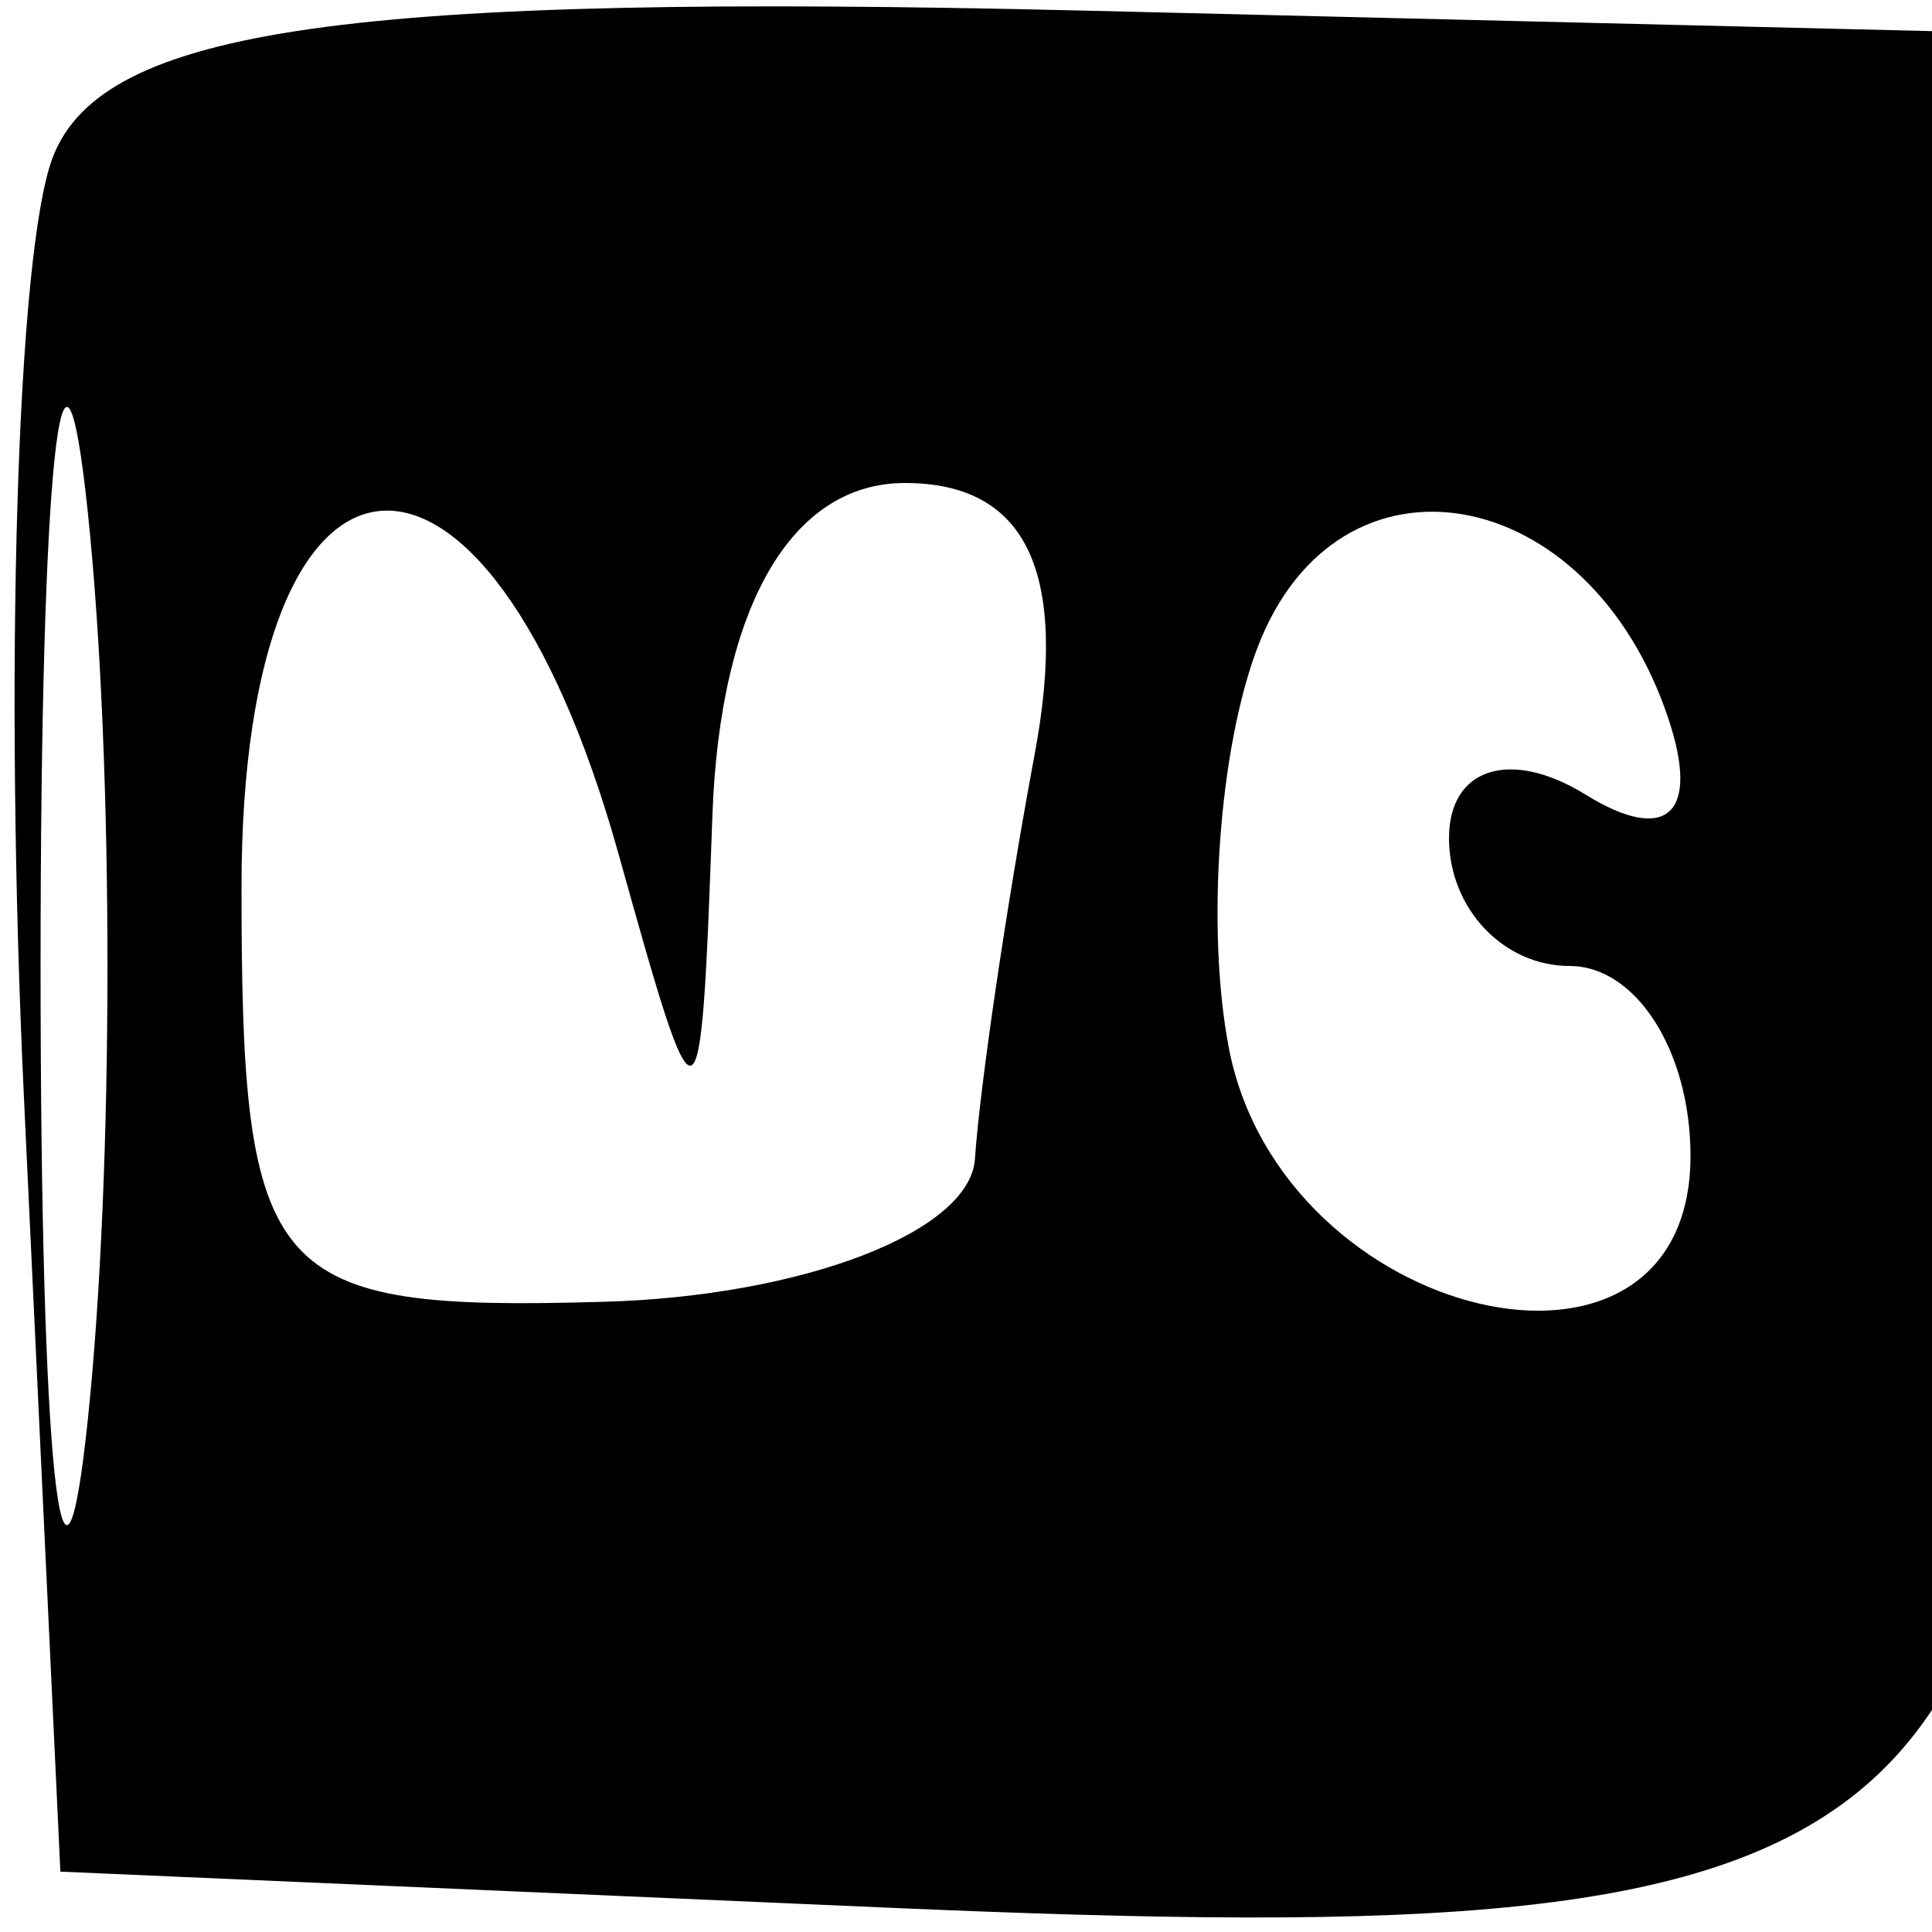 <svg xmlns="http://www.w3.org/2000/svg" width="16" height="16" viewBox="0 0 16 16" version="1.1">
	<path d="M 0.437 1.303 C 0.140 2.077, 0.033 5.588, 0.199 9.105 L 0.500 15.500 7.340 15.798 C 16.247 16.185, 17 15.501, 17 7.018 L 17 0.282 8.989 0.088 C 2.890 -0.058, 0.848 0.231, 0.437 1.303 M 0.336 8 C 0.336 12.125, 0.513 13.813, 0.728 11.750 C 0.944 9.688, 0.944 6.313, 0.728 4.250 C 0.513 2.188, 0.336 3.875, 0.336 8 M 2 7.350 C 2 10.609, 2.219 10.860, 5 10.781 C 6.650 10.734, 8.033 10.202, 8.074 9.598 C 8.115 8.994, 8.337 7.488, 8.568 6.250 C 8.851 4.734, 8.500 4, 7.494 4 C 6.555 4, 5.963 5.022, 5.900 6.750 C 5.802 9.458, 5.790 9.463, 5.123 7.074 C 4.026 3.148, 2 3.327, 2 7.350 M 10.416 5.358 C 10.094 6.197, 9.987 7.692, 10.177 8.680 C 10.616 10.958, 14 11.748, 14 9.573 C 14 8.708, 13.550 8, 13 8 C 12.450 8, 12 7.523, 12 6.941 C 12 6.359, 12.508 6.196, 13.130 6.580 C 13.803 6.996, 14.081 6.743, 13.817 5.952 C 13.159 3.977, 11.085 3.615, 10.416 5.358" stroke="none" fill="black" fill-rule="evenodd"/>
</svg>